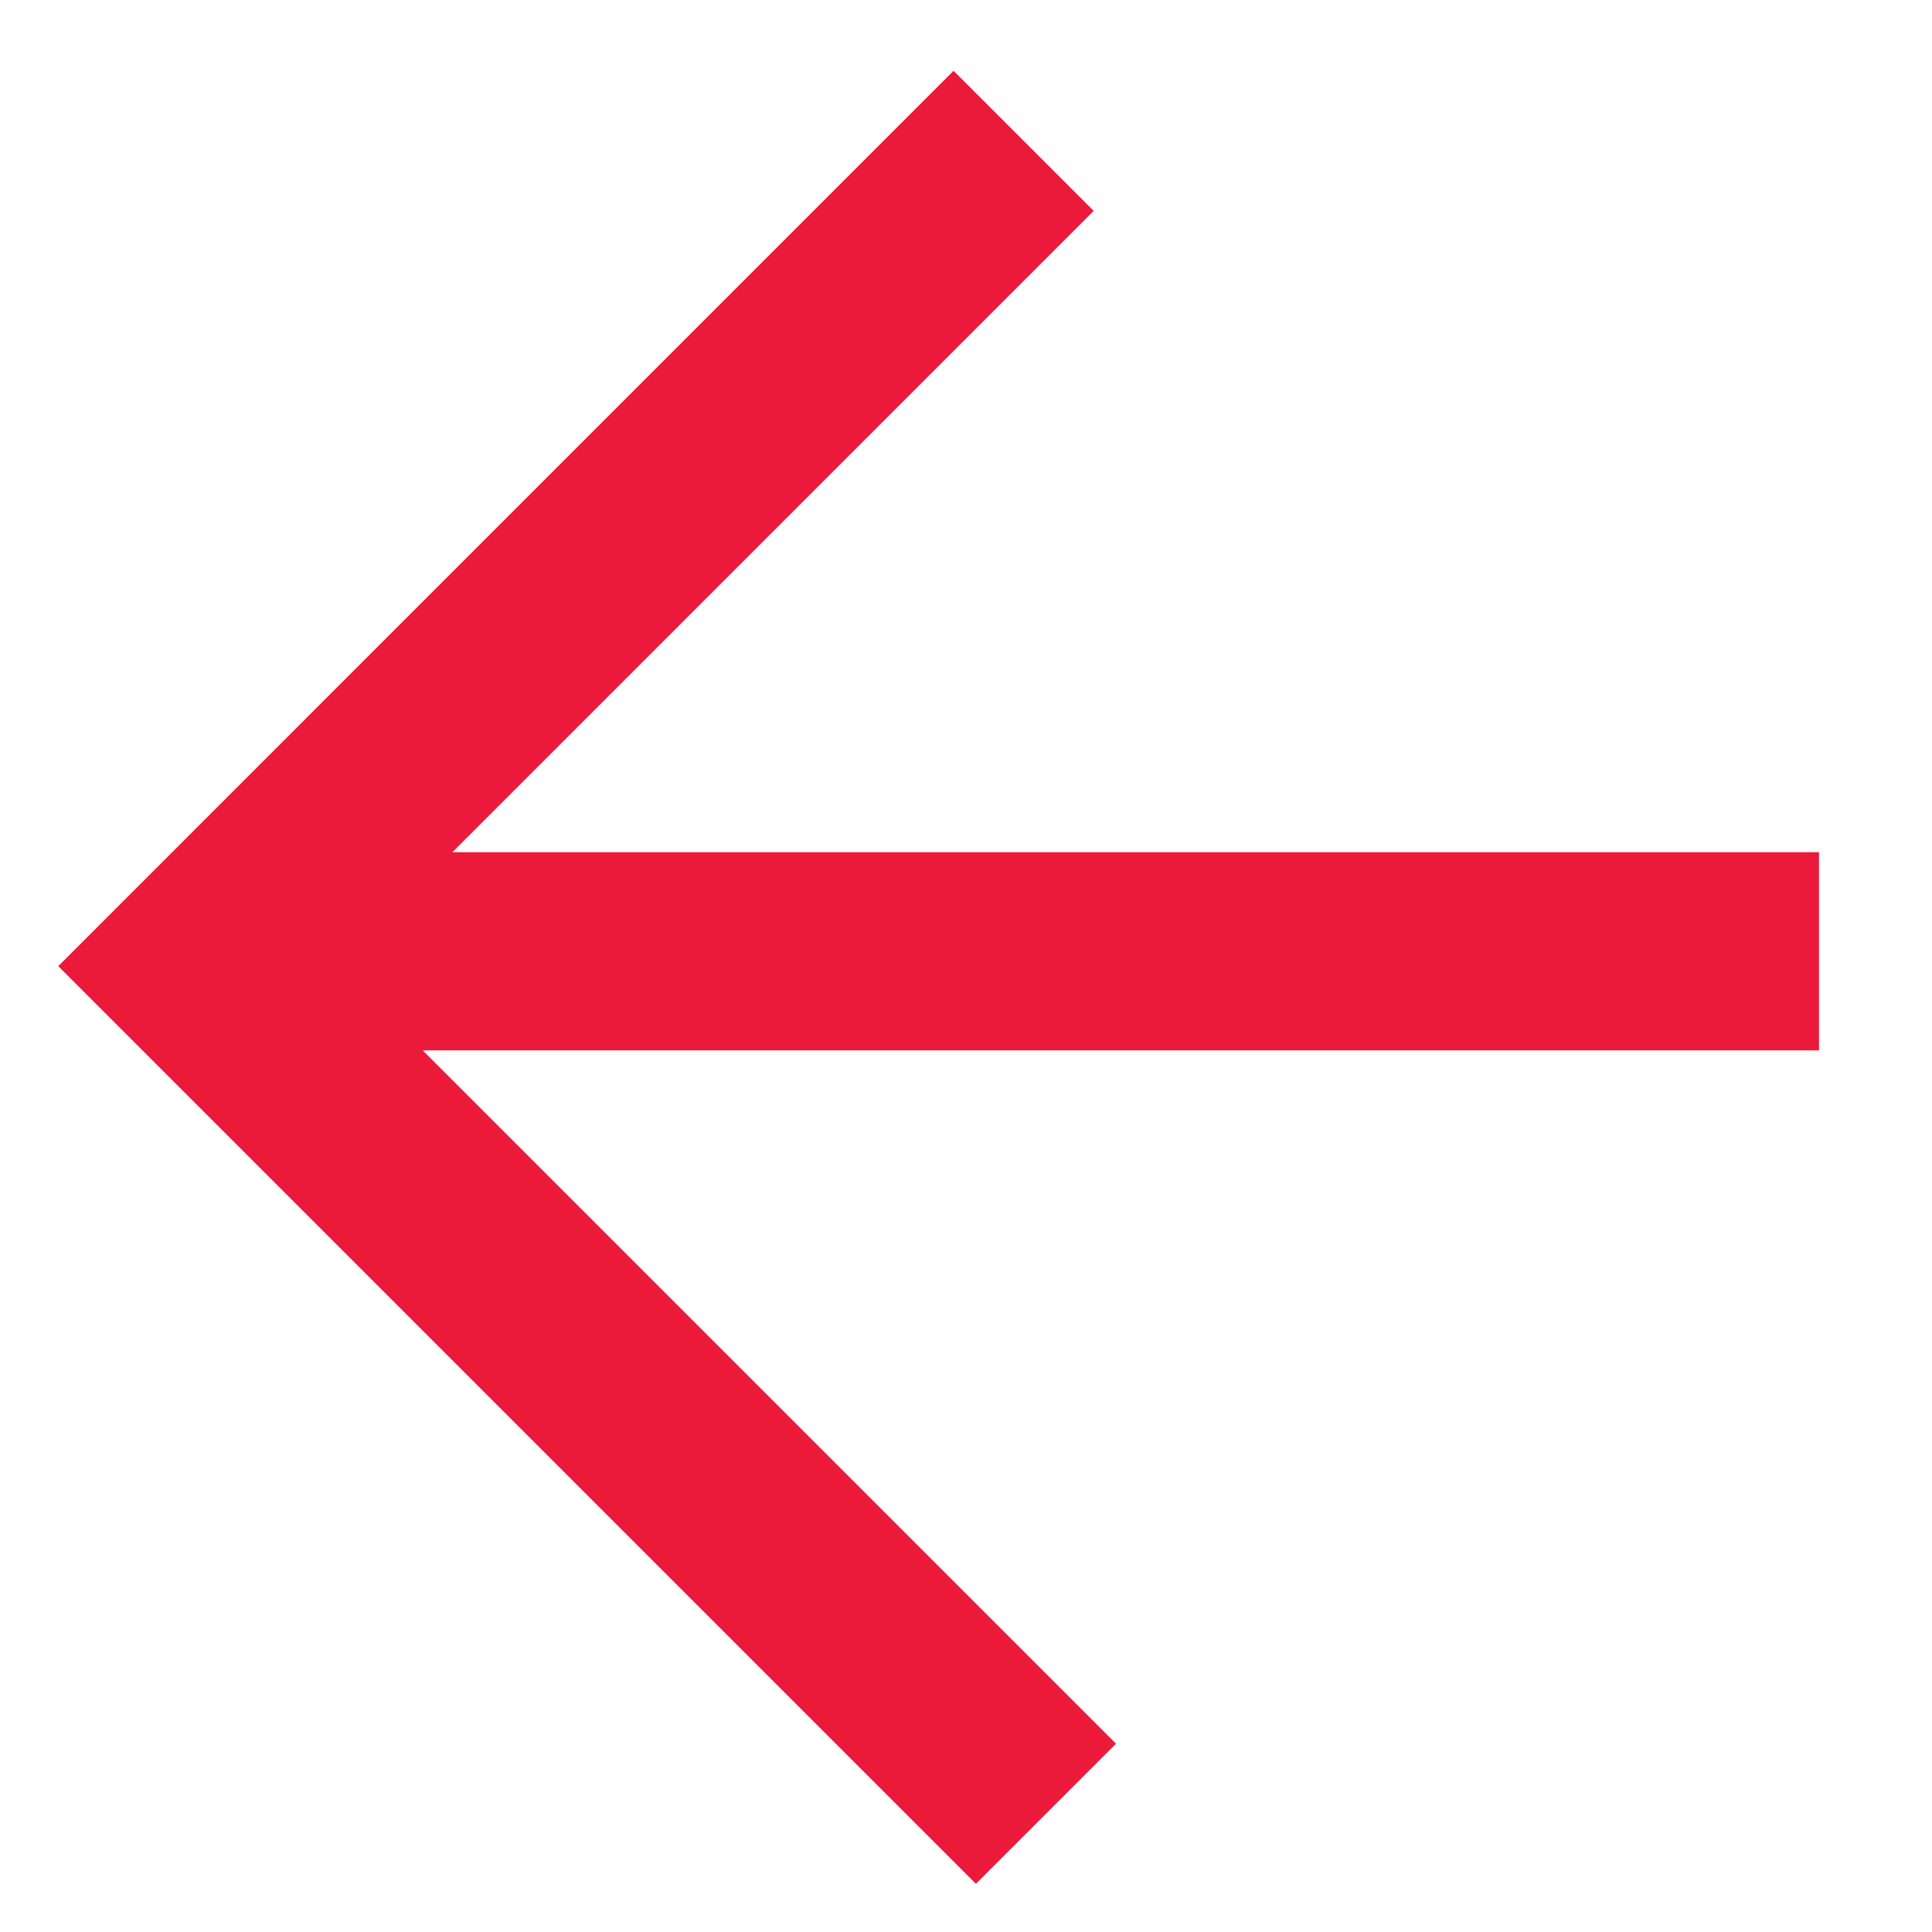 <?xml version="1.0" encoding="UTF-8"?> <svg xmlns="http://www.w3.org/2000/svg" width="39" height="39" viewBox="0 0 39 39" fill="none"> <path d="M20.663 2.843L4.004 19.503L21.114 36.613M4.3 19.203H36.719" stroke="#EB1A3A" stroke-width="4"></path> </svg> 